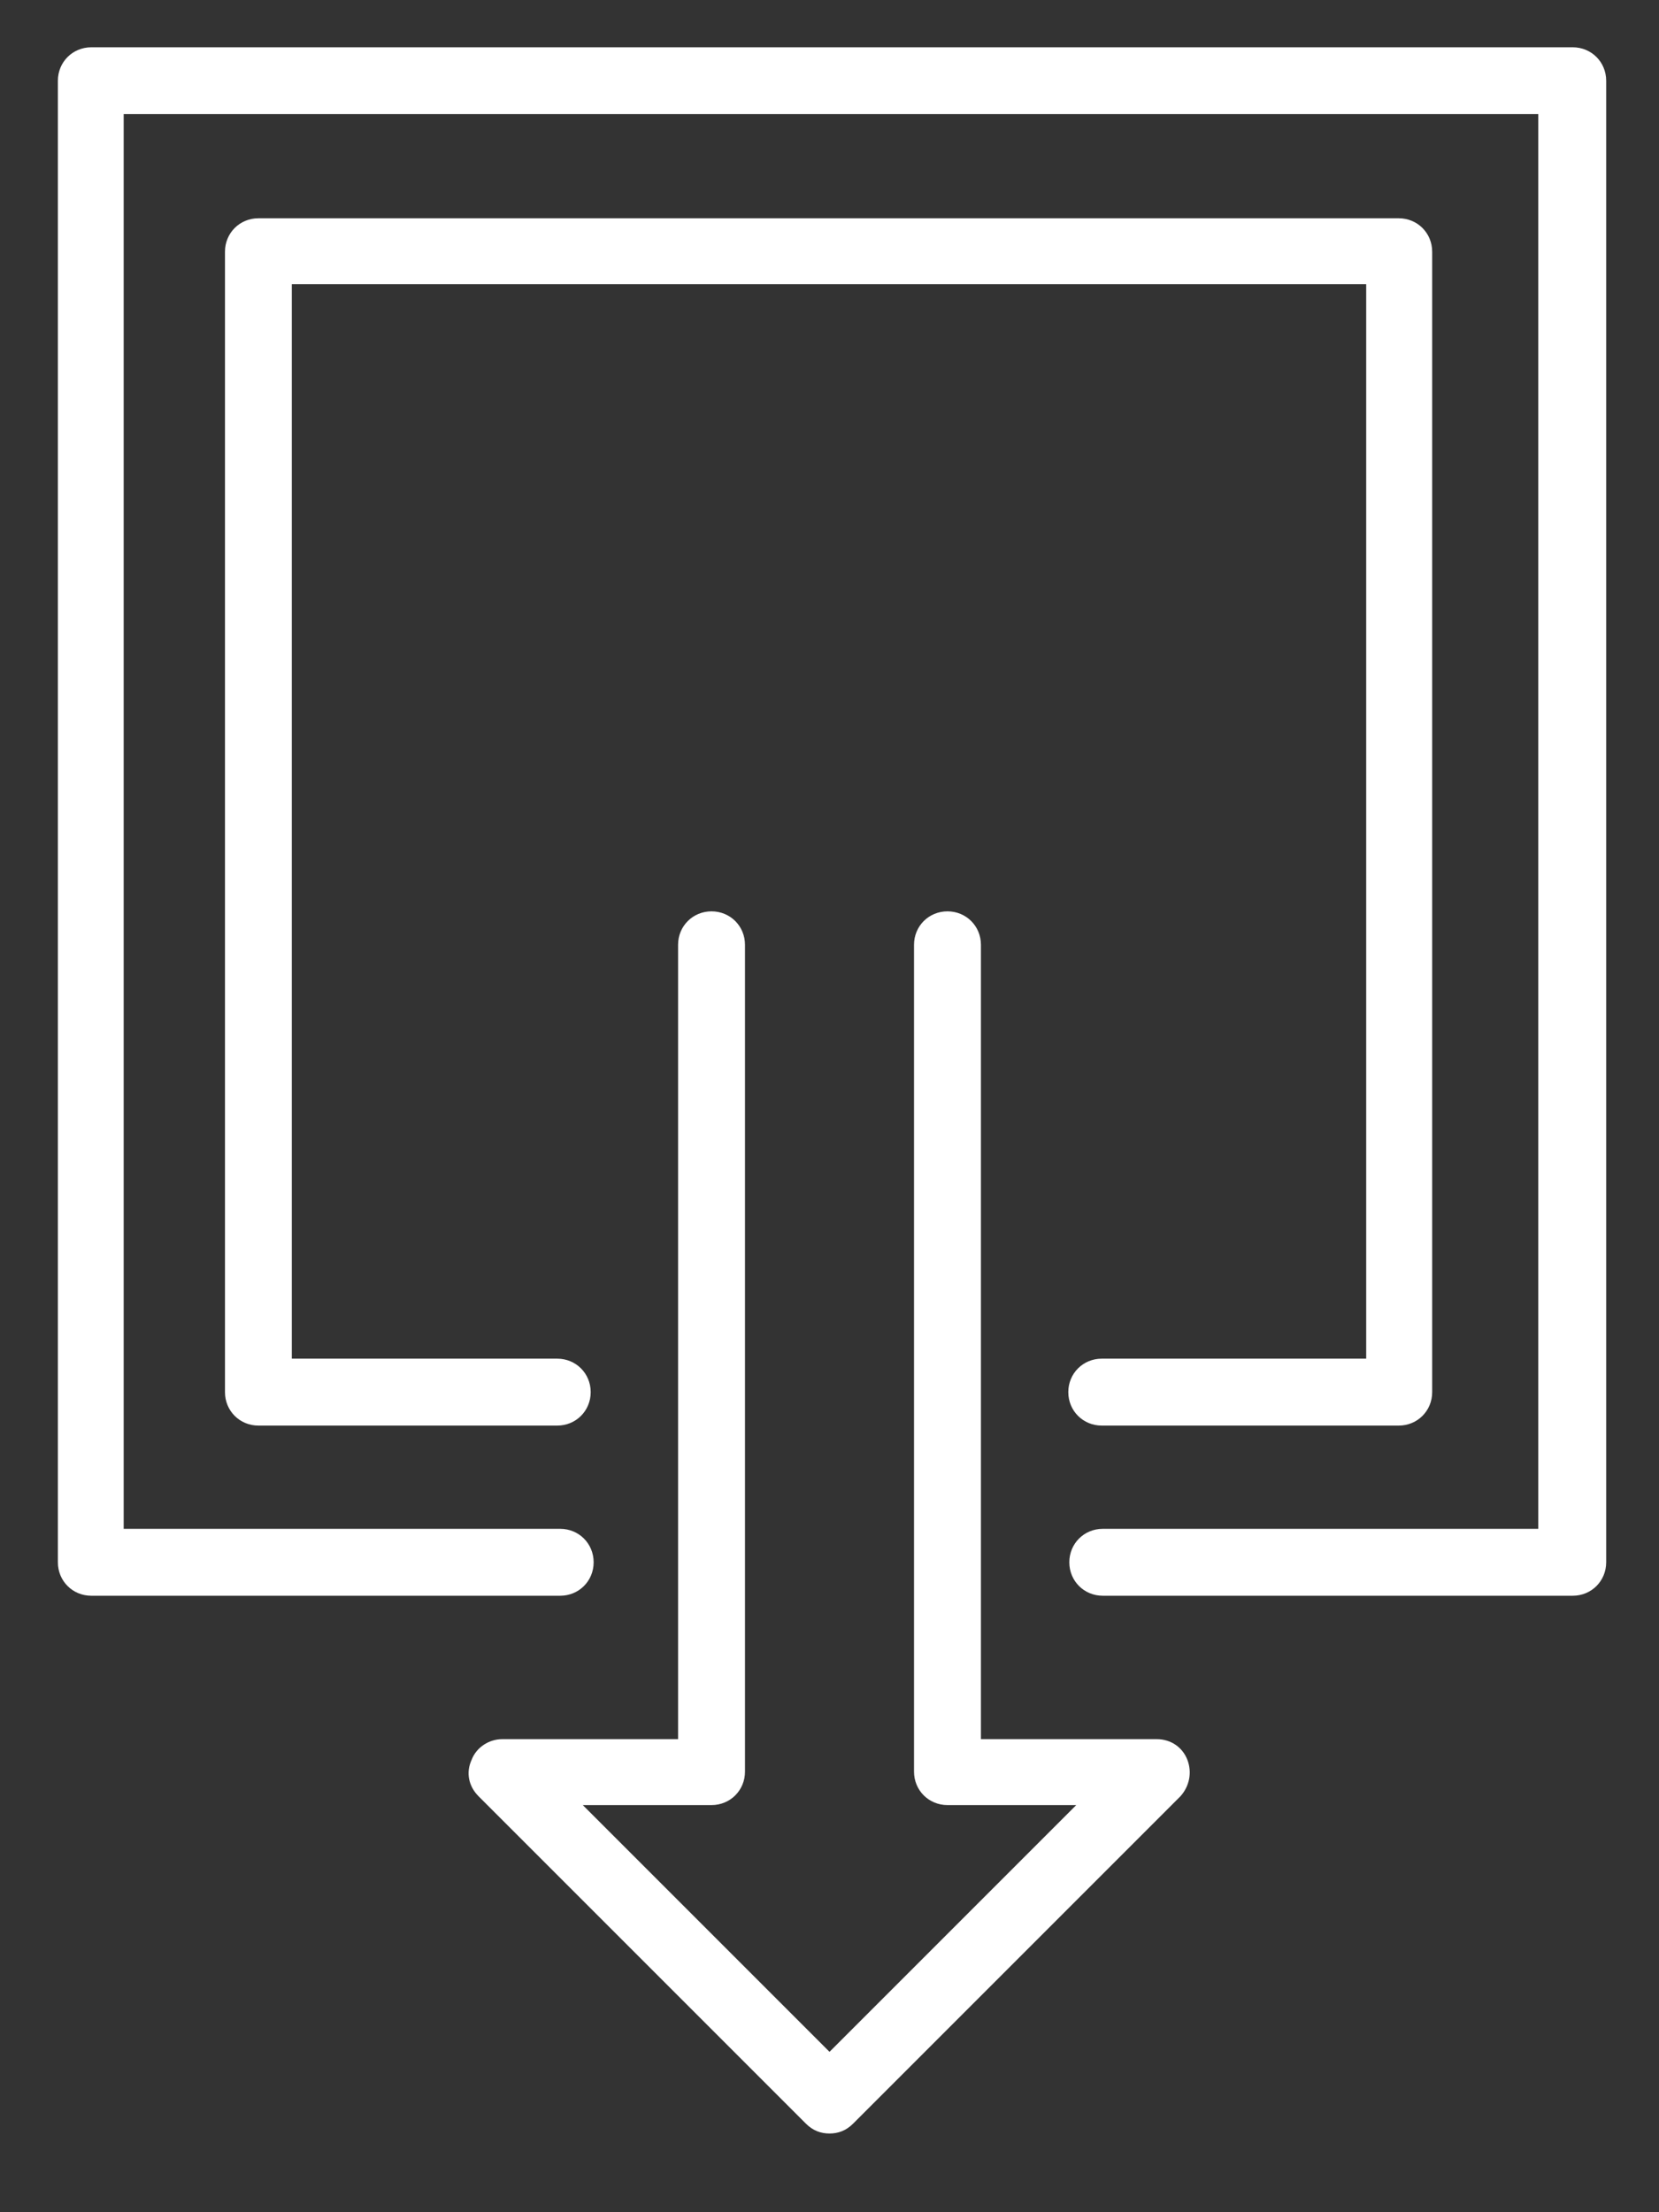 <svg fill="none" height="24" viewBox="0 0 18 24" width="18" xmlns="http://www.w3.org/2000/svg"><rect x="0" y="0" width="18" height="24" fill="#333333" stroke="none"/><g fill="#fff"><path d="m9 23.146c-.096 0-.181-.032-.256-.107l-3.552-3.552c-.107-.107-.139-.256-.075-.395.053-.139.192-.224.331-.224h1.909v-8.618c0-.203.16-.363.363-.363.203 0 .363.16.363.363v8.97c0 .203-.16.363-.363.363h-1.397l2.677 2.677 2.677-2.677h-1.397c-.203 0-.363-.16-.363-.363v-8.97c0-.203.16-.363.363-.363.203 0 .363.16.363.363v8.618h1.909c.149 0 .277.085.331.224.053.139.021.288-.075.395l-3.552 3.552c-.075.075-.16.107-.256.107z"/><path d="m17.042 17.312h-5.077c-.203 0-.363-.16-.363-.363 0-.203.16-.363.363-.363h4.725v-15.348h-15.348v15.348h4.736c.203 0 .363.16.363.363 0 .203-.16.363-.363.363h-5.087c-.203 0-.363-.16-.363-.363v-16.073c0-.203.16-.363.363-.363h16.073c.203 0 .363.16.363.363v16.073c0 .203-.16.363-.363.363z"/><path d="m15.186 15.466h-3.232c-.203 0-.363-.16-.363-.363 0-.203.16-.363.363-.363h2.869v-11.657h-11.657v11.657h2.88c.203 0 .363.16.363.363 0 .203-.16.363-.363.363h-3.242c-.203 0-.363-.16-.363-.363v-12.372c0-.203.16-.363.363-.363h12.372c.203 0 .363.16.363.363v12.372c0 .203-.16.363-.363.363z"/></g></svg>